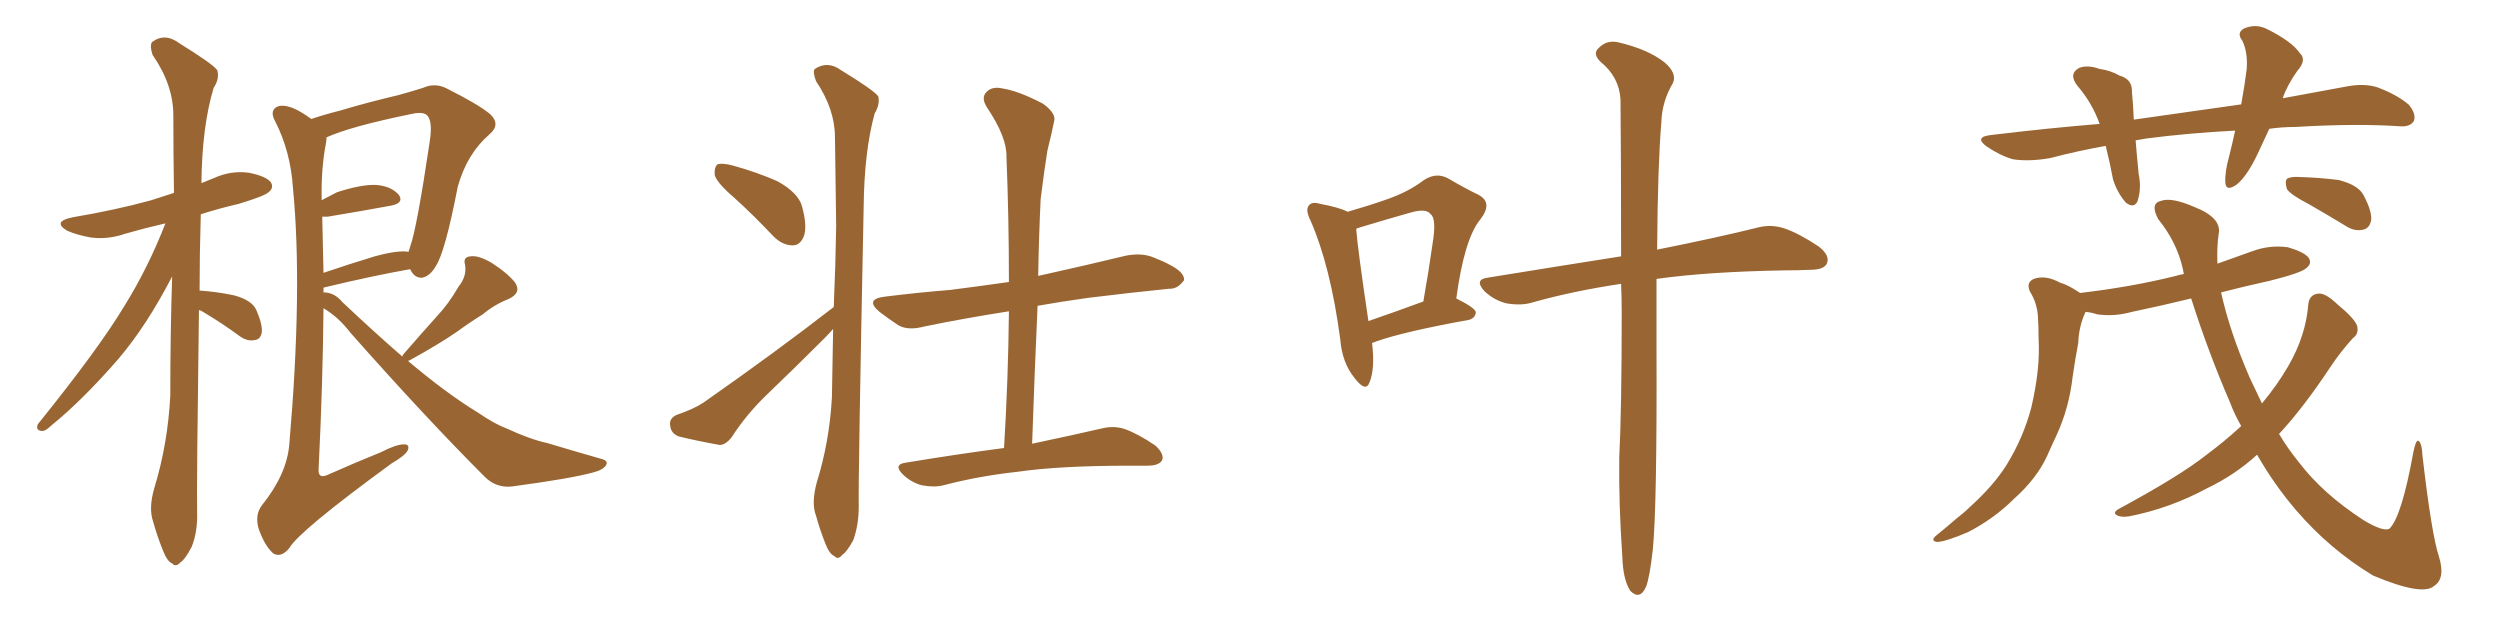 <svg xmlns="http://www.w3.org/2000/svg" xmlns:xlink="http://www.w3.org/1999/xlink" width="600" height="150"><path fill="#996633" padding="10" d="M47.75 74.41L47.75 74.41Q47.17 117.04 47.31 122.90L47.31 122.90Q47.46 127.59 46.00 131.25L46.00 131.25Q44.38 134.33 43.36 134.91L43.36 134.91Q42.19 136.23 41.31 135.21L41.31 135.21Q40.14 134.77 39.11 132.13L39.11 132.13Q37.65 128.47 36.77 125.24L36.77 125.24Q35.60 122.02 37.06 117.04L37.06 117.04Q40.28 106.49 40.87 94.92L40.87 94.92Q40.87 80.13 41.31 66.36L41.31 66.36Q35.16 78.22 28.42 86.13L28.42 86.13Q19.78 96.09 12.16 102.25L12.16 102.25Q10.84 103.56 9.96 103.42L9.96 103.42Q8.50 103.27 9.08 101.81L9.08 101.81Q23.73 83.64 29.88 73.39L29.88 73.39Q35.60 64.16 39.70 53.61L39.70 53.61Q34.57 54.79 30.03 56.10L30.03 56.10Q25.78 57.57 21.68 56.98L21.68 56.98Q18.46 56.40 16.11 55.37L16.11 55.37Q12.45 53.17 17.43 52.15L17.43 52.15Q27.83 50.39 36.33 48.05L36.33 48.05Q38.96 47.17 41.75 46.29L41.75 46.29Q41.60 36.47 41.60 27.69L41.60 27.69Q41.60 20.36 36.62 13.18L36.62 13.18Q35.89 10.99 36.47 10.11L36.47 10.11Q39.55 7.76 43.07 10.40L43.07 10.40Q51.12 15.38 52.15 16.85L52.15 16.85Q52.73 18.90 51.27 21.09L51.27 21.09Q48.49 30.32 48.34 43.95L48.34 43.95Q49.80 43.36 51.27 42.77L51.27 42.77Q55.37 40.87 59.77 41.46L59.77 41.46Q64.01 42.33 65.04 43.80L65.04 43.80Q65.77 45.12 64.45 46.14L64.45 46.14Q63.57 47.02 57.28 48.93L57.28 48.93Q52.29 50.10 48.19 51.42L48.19 51.42Q47.90 61.23 47.90 69.73L47.90 69.73Q52.15 70.02 56.25 70.90L56.25 70.90Q60.50 72.07 61.52 74.41L61.52 74.41Q62.99 77.78 62.84 79.69L62.84 79.69Q62.55 81.45 61.23 81.59L61.23 81.59Q59.47 82.03 57.57 80.71L57.57 80.71Q53.17 77.49 49.22 75.15L49.22 75.15Q48.34 74.56 47.75 74.41ZM96.53 85.55L96.53 85.55Q96.68 85.11 97.12 84.67L97.12 84.67Q101.07 80.13 104.74 76.03L104.74 76.03Q107.67 72.95 110.01 68.85L110.01 68.85Q112.06 66.36 111.62 63.57L111.62 63.57Q111.04 61.67 112.94 61.52L112.94 61.52Q114.84 61.23 118.07 63.13L118.07 63.13Q121.73 65.48 123.63 67.82L123.63 67.82Q125.24 70.31 122.02 71.78L122.02 71.78Q118.65 73.10 115.87 75.44L115.87 75.44Q112.79 77.34 109.57 79.69L109.57 79.69Q105.32 82.62 98.14 86.57L98.14 86.57Q98.00 86.57 97.85 86.57L97.85 86.57Q107.23 94.48 114.70 99.02L114.70 99.02Q118.80 101.81 121.58 102.83L121.58 102.83Q127.29 105.47 131.40 106.35L131.40 106.35Q137.70 108.25 144.43 110.16L144.43 110.16Q146.04 110.60 145.46 111.62L145.46 111.62Q144.73 112.79 142.38 113.38L142.38 113.38Q137.11 114.84 122.90 116.75L122.90 116.75Q119.09 117.19 116.31 114.40L116.31 114.40Q102.10 100.20 84.08 79.83L84.08 79.83Q81.30 76.17 77.64 73.97L77.64 73.97Q77.49 91.85 76.46 112.65L76.46 112.65Q76.32 115.14 78.96 113.82L78.96 113.82Q85.55 110.89 91.41 108.54L91.41 108.54Q95.07 106.64 96.97 106.64L96.97 106.64Q98.44 106.64 97.85 108.11L97.85 108.11Q97.12 109.42 94.04 111.18L94.04 111.18Q71.78 127.44 69.43 131.54L69.43 131.54Q67.53 133.89 65.63 132.86L65.63 132.86Q63.57 131.10 62.11 127.00L62.11 127.00Q61.08 123.63 62.84 121.29L62.84 121.29Q68.85 113.82 69.43 106.64L69.43 106.64Q72.66 69.29 70.31 45.12L70.31 45.12Q69.73 36.33 66.06 29.15L66.06 29.15Q64.75 26.81 66.21 25.78L66.21 25.78Q67.53 24.90 70.31 25.93L70.31 25.93Q72.36 26.81 74.71 28.56L74.71 28.56Q77.64 27.54 81.74 26.51L81.74 26.51Q88.04 24.61 95.51 22.85L95.51 22.85Q98.73 21.97 101.51 21.09L101.51 21.09Q104.44 19.78 107.23 21.24L107.23 21.24Q114.84 25.05 117.63 27.39L117.63 27.39Q120.26 29.88 117.48 32.23L117.48 32.23Q112.06 36.91 109.86 44.82L109.86 44.82Q106.79 60.64 104.59 63.87L104.59 63.87Q103.27 66.21 101.37 66.65L101.37 66.65Q99.46 66.80 98.44 64.60L98.44 64.60Q89.36 66.21 77.78 68.99L77.78 68.99Q77.64 68.99 77.64 69.14L77.64 69.14Q77.64 69.58 77.64 70.17L77.64 70.17Q80.27 70.17 82.18 72.51L82.18 72.51Q89.79 79.69 96.53 85.55ZM77.34 52.00L77.34 52.00L77.34 52.00Q77.49 58.30 77.64 65.48L77.64 65.48Q83.64 63.43 89.94 61.52L89.94 61.52Q94.63 60.21 97.41 60.35L97.41 60.35Q97.85 60.35 98.00 60.50L98.00 60.50Q98.29 59.77 98.44 59.18L98.44 59.18Q100.05 54.79 103.13 33.98L103.13 33.98Q104.00 28.42 102.10 27.39L102.10 27.39Q100.93 26.81 98.58 27.39L98.58 27.39Q84.23 30.32 78.37 32.96L78.37 32.96Q78.37 33.54 78.22 34.42L78.22 34.42Q77.05 40.43 77.20 48.05L77.20 48.05Q78.96 47.17 80.86 46.14L80.86 46.14Q86.72 44.24 90.23 44.38L90.23 44.38Q94.04 44.68 95.80 46.88L95.80 46.88Q96.97 48.78 93.75 49.37L93.75 49.37Q87.45 50.54 78.66 52.00L78.66 52.00Q77.78 52.00 77.34 52.00ZM176.22 47.46L176.22 47.46Q172.12 43.95 171.53 42.04L171.53 42.04Q171.39 39.99 172.27 39.40L172.27 39.40Q173.44 39.11 175.78 39.70L175.78 39.70Q181.64 41.31 186.62 43.51L186.62 43.51Q191.60 46.29 192.48 49.51L192.48 49.51Q193.80 54.35 192.92 56.69L192.92 56.69Q192.04 58.89 190.28 58.89L190.28 58.89Q187.79 58.89 185.60 56.69L185.60 56.69Q180.76 51.56 176.22 47.46ZM200.10 73.68L200.10 73.68Q200.54 63.57 200.68 54.20L200.68 54.20Q200.54 42.77 200.39 32.96L200.39 32.96Q200.39 26.22 195.85 19.48L195.85 19.48Q194.97 17.14 195.56 16.55L195.56 16.55Q198.63 14.50 201.86 16.85L201.86 16.85Q209.77 21.68 210.79 23.14L210.79 23.14Q211.23 25.05 209.91 27.25L209.91 27.25Q207.42 36.33 207.28 49.66L207.28 49.66Q205.96 114.55 206.10 121.58L206.10 121.58Q206.10 125.98 204.79 129.64L204.79 129.64Q203.17 132.57 202.15 133.15L202.15 133.15Q201.12 134.47 200.24 133.45L200.24 133.45Q199.07 133.01 198.05 130.37L198.05 130.37Q196.73 127.00 195.85 123.78L195.85 123.78Q194.68 120.85 196.00 115.87L196.00 115.87Q199.07 106.05 199.66 95.36L199.66 95.36Q199.80 86.87 199.95 78.96L199.95 78.96Q198.78 80.27 197.75 81.30L197.75 81.30Q190.87 88.18 183.84 94.92L183.84 94.92Q179.15 99.46 175.63 104.88L175.63 104.88Q174.17 106.79 172.71 106.79L172.71 106.79Q166.99 105.76 162.89 104.74L162.89 104.74Q160.99 104.00 160.84 102.10L160.84 102.10Q160.55 100.49 162.30 99.61L162.30 99.61Q166.55 98.14 168.75 96.68L168.75 96.68Q186.33 84.38 200.10 73.68ZM240.97 107.52L240.97 107.52L240.97 107.52Q241.99 90.53 242.14 74.71L242.14 74.71Q231.01 76.46 221.78 78.37L221.78 78.37Q217.97 79.39 215.63 78.08L215.63 78.08Q212.99 76.32 211.08 74.85L211.08 74.85Q207.42 71.78 212.40 71.19L212.40 71.19Q220.61 70.17 228.08 69.58L228.08 69.58Q234.96 68.70 242.14 67.68L242.14 67.68Q242.14 52.15 241.55 37.65L241.55 37.65Q241.70 32.96 236.87 25.78L236.87 25.78Q235.40 23.44 236.72 22.12L236.72 22.12Q238.04 20.65 240.67 21.24L240.67 21.24Q244.48 21.83 250.34 24.90L250.34 24.90Q253.56 27.25 252.98 29.15L252.98 29.15Q252.39 32.08 251.37 36.18L251.37 36.18Q250.63 40.72 249.76 47.75L249.76 47.75Q249.32 56.84 249.17 66.21L249.17 66.21Q249.90 66.06 250.49 65.92L250.49 65.92Q260.45 63.72 270.12 61.38L270.12 61.38Q273.78 60.64 276.56 61.67L276.56 61.67Q279.49 62.84 280.52 63.43L280.52 63.43Q284.33 65.33 284.18 67.24L284.18 67.24Q282.57 69.43 280.66 69.29L280.66 69.29Q271.88 70.17 261.18 71.48L261.18 71.48Q254.88 72.36 249.02 73.39L249.02 73.39Q248.29 89.36 247.71 106.49L247.71 106.49Q258.11 104.30 264.40 102.83L264.40 102.83Q267.33 102.10 269.97 102.98L269.97 102.98Q273.19 104.15 277.29 106.93L277.29 106.93Q279.49 108.98 278.91 110.45L278.91 110.45Q278.17 111.77 275.39 111.77L275.39 111.77Q273.34 111.77 271.00 111.77L271.00 111.77Q254.30 111.77 244.19 113.23L244.19 113.23Q234.81 114.26 226.46 116.46L226.46 116.46Q224.27 117.04 221.19 116.46L221.19 116.46Q218.55 115.72 216.65 113.82L216.65 113.82Q214.31 111.47 217.38 111.04L217.38 111.04Q229.83 108.98 240.97 107.52ZM329.30 82.32L329.30 82.32Q330.03 88.48 328.71 91.70L328.71 91.70Q327.83 94.34 325.05 90.67L325.05 90.67Q322.12 87.01 321.68 81.59L321.68 81.59Q319.34 63.87 314.50 52.88L314.50 52.88Q313.18 50.24 314.21 49.22L314.21 49.22Q314.94 48.34 316.85 48.93L316.85 48.93Q321.53 49.80 323.44 50.83L323.44 50.83Q329.00 49.22 333.11 47.75L333.11 47.75Q338.09 46.00 341.75 43.21L341.75 43.21Q344.68 41.31 347.46 42.77L347.46 42.77Q351.71 45.26 354.79 46.73L354.79 46.73Q358.45 48.63 355.22 52.73L355.22 52.73Q351.42 57.42 349.51 71.63L349.51 71.63Q354.20 73.97 354.20 75L354.20 75Q354.05 76.32 352.59 76.76L352.59 76.76Q337.21 79.54 330.47 81.88L330.47 81.88Q329.74 82.18 329.30 82.32ZM328.42 77.05L328.42 77.05Q334.42 75 341.60 72.36L341.60 72.36Q342.92 64.89 343.80 58.59L343.80 58.59Q344.82 52.44 343.36 51.42L343.36 51.42Q342.33 49.95 338.67 50.98L338.67 50.98Q332.96 52.59 326.66 54.49L326.66 54.49Q325.63 54.79 325.49 54.93L325.49 54.93Q325.78 59.33 328.42 77.05ZM389.06 68.12L389.06 68.12L389.06 68.12Q377.34 69.87 367.53 72.66L367.53 72.66Q365.04 73.39 361.52 72.80L361.52 72.80Q358.59 72.07 356.25 69.87L356.25 69.87Q353.76 67.09 356.98 66.65L356.98 66.65Q374.12 63.87 389.06 61.52L389.06 61.52Q389.06 37.21 388.92 23.88L388.92 23.88Q388.62 18.46 384.08 14.79L384.08 14.79Q382.18 12.89 383.64 11.57L383.64 11.57Q385.69 9.38 388.77 10.25L388.77 10.25Q395.51 11.87 399.46 14.94L399.46 14.94Q402.54 17.58 401.51 19.92L401.51 19.92Q398.88 24.32 398.73 29.30L398.73 29.30Q397.85 39.70 397.71 59.91L397.71 59.91Q412.35 56.98 421.73 54.64L421.73 54.64Q424.95 53.76 428.17 54.79L428.17 54.79Q431.69 55.96 436.52 59.18L436.52 59.18Q439.31 61.38 438.43 63.28L438.43 63.28Q437.70 64.75 434.47 64.75L434.47 64.75Q431.69 64.89 428.47 64.89L428.47 64.89Q410.01 65.19 397.56 66.94L397.56 66.94Q397.56 74.56 397.56 83.06L397.56 83.06Q397.71 121.29 396.68 131.84L396.68 131.84Q395.95 138.43 395.07 140.77L395.07 140.77Q393.60 144.14 391.26 141.80L391.26 141.80Q389.50 139.01 389.36 133.59L389.36 133.59Q388.48 121.00 388.62 109.86L388.62 109.86Q389.21 98.14 389.21 75.15L389.21 75.15Q389.21 71.34 389.06 68.12ZM544.63 30.91L544.63 30.91Q543.16 34.13 541.70 37.21L541.70 37.21Q539.21 42.33 536.87 44.24L536.87 44.24Q534.23 46.14 534.08 43.80L534.08 43.80Q533.94 41.31 534.96 37.65L534.96 37.65Q535.84 34.13 536.43 31.35L536.43 31.35Q525.15 31.93 515.04 33.25L515.04 33.25Q513.57 33.54 512.55 33.69L512.55 33.69Q512.84 37.35 513.28 41.75L513.28 41.75Q514.01 45.26 512.99 48.34L512.99 48.34Q512.11 50.10 510.21 48.63L510.21 48.63Q508.15 46.29 507.13 43.07L507.13 43.07Q506.40 39.11 505.37 35.01L505.37 35.01Q498.78 36.18 492.04 37.94L492.04 37.94Q487.06 38.82 483.11 38.23L483.11 38.23Q480.03 37.35 476.81 35.16L476.81 35.16Q473.58 32.81 478.13 32.37L478.13 32.37Q491.46 30.76 503.91 29.74L503.91 29.74Q502.15 24.76 498.63 20.65L498.63 20.65Q496.29 17.72 499.07 16.26L499.07 16.26Q501.12 15.53 503.91 16.55L503.91 16.55Q506.40 16.85 508.74 18.16L508.74 18.16Q511.82 19.04 511.67 22.12L511.67 22.12Q511.96 25.05 512.11 28.71L512.11 28.71Q525.44 26.81 537.89 25.05L537.89 25.05Q538.77 20.21 539.21 16.55L539.21 16.55Q539.50 12.60 538.18 9.81L538.18 9.81Q536.72 7.91 538.48 6.88L538.48 6.88Q541.41 5.57 544.19 7.03L544.19 7.03Q550.05 9.96 551.95 12.74L551.95 12.74Q553.71 14.36 551.37 16.99L551.37 16.99Q548.88 20.51 547.85 23.58L547.85 23.58Q555.76 22.12 562.94 20.80L562.94 20.80Q567.33 19.92 570.56 20.95L570.56 20.95Q575.24 22.71 578.03 25.05L578.03 25.05Q579.93 27.25 579.35 29.00L579.35 29.00Q578.47 30.47 576.12 30.32L576.12 30.32Q565.58 29.59 550.93 30.47L550.93 30.47Q547.71 30.47 544.63 30.91ZM537.89 102.25L537.89 102.25Q536.28 99.46 535.25 96.68L535.25 96.68Q529.98 84.52 525.88 71.63L525.88 71.63Q518.70 73.39 511.67 74.85L511.67 74.85Q507.42 76.03 503.32 75.44L503.32 75.44Q502.00 75 500.54 74.85L500.54 74.85Q498.93 78.22 498.78 82.32L498.78 82.32Q498.05 86.13 497.46 90.23L497.46 90.23Q496.58 98.00 493.51 104.59L493.51 104.59Q492.33 107.08 491.31 109.42L491.31 109.42Q488.82 114.84 483.40 119.68L483.40 119.68Q478.56 124.51 472.27 127.73L472.27 127.73Q467.14 129.93 464.94 130.08L464.94 130.08Q463.04 129.79 464.94 128.32L464.94 128.32Q467.29 126.42 469.48 124.51L469.48 124.51Q471.39 123.05 472.71 121.73L472.71 121.73Q478.56 116.46 481.64 111.47L481.64 111.47Q485.60 105.03 487.50 97.85L487.50 97.85Q489.70 88.48 489.26 81.30L489.26 81.30Q489.26 78.52 489.11 76.17L489.11 76.17Q488.96 72.80 487.21 70.02L487.21 70.02Q486.18 67.82 488.09 66.94L488.09 66.94Q490.87 65.92 494.38 67.82L494.38 67.82Q496.44 68.41 499.22 70.31L499.22 70.31Q511.67 68.85 522.22 66.21L522.22 66.21Q523.10 65.92 524.12 65.77L524.12 65.77Q523.97 64.89 523.83 64.31L523.83 64.31Q522.36 58.01 517.97 52.59L517.97 52.59Q515.92 48.78 518.70 48.19L518.70 48.19Q521.19 47.31 526.61 49.66L526.61 49.66Q533.35 52.29 532.47 56.25L532.47 56.25Q532.03 59.18 532.18 63.28L532.18 63.28Q536.28 61.82 540.38 60.35L540.38 60.35Q544.63 58.74 549.02 59.33L549.02 59.33Q553.13 60.50 554.15 61.96L554.15 61.96Q554.88 63.28 553.56 64.31L553.56 64.31Q552.39 65.48 544.78 67.38L544.78 67.38Q538.77 68.70 533.06 70.17L533.06 70.17Q535.11 79.54 539.94 90.67L539.94 90.67Q541.41 93.75 542.87 96.83L542.87 96.83Q546.53 92.43 549.17 87.89L549.17 87.89Q553.42 80.57 554.00 72.95L554.00 72.95Q554.30 70.61 556.49 70.46L556.49 70.46Q558.11 70.31 560.89 72.95L560.89 72.95Q565.14 76.46 565.72 78.22L565.72 78.22Q566.16 80.13 564.70 81.15L564.70 81.15Q561.77 84.38 559.42 87.89L559.42 87.89Q552.83 97.85 546.97 104.15L546.97 104.15Q549.17 107.81 551.81 111.04L551.81 111.04Q557.52 118.51 567.19 124.80L567.19 124.80Q572.02 127.73 573.49 126.86L573.49 126.86Q576.42 123.93 579.20 108.54L579.20 108.54Q579.79 105.62 580.37 105.76L580.37 105.76Q581.25 106.20 581.40 109.42L581.40 109.42Q583.59 128.32 585.35 133.59L585.35 133.59Q586.96 138.87 584.18 140.63L584.18 140.63Q581.40 143.12 569.53 138.13L569.53 138.13Q559.13 131.84 551.07 122.46L551.07 122.46Q545.80 116.31 541.70 109.13L541.70 109.13Q536.43 113.96 529.69 117.19L529.69 117.19Q520.75 122.02 510.94 123.93L510.94 123.93Q509.03 124.22 508.01 123.63L508.01 123.63Q506.98 123.05 508.45 122.17L508.45 122.17Q523.10 114.26 529.39 109.28L529.39 109.28Q533.94 105.91 537.89 102.25ZM554.00 48.93L554.00 48.93L554.00 48.93Q549.76 46.73 548.88 45.41L548.88 45.41Q548.29 43.51 548.88 42.92L548.88 42.92Q549.76 42.33 551.95 42.48L551.95 42.48Q556.79 42.63 561.33 43.21L561.33 43.21Q565.87 44.38 567.19 46.73L567.19 46.73Q569.24 50.54 569.09 52.73L569.09 52.73Q568.80 54.64 567.33 55.08L567.33 55.08Q565.14 55.66 562.94 54.20L562.94 54.20Q558.11 51.27 554.00 48.93Z"/></svg>